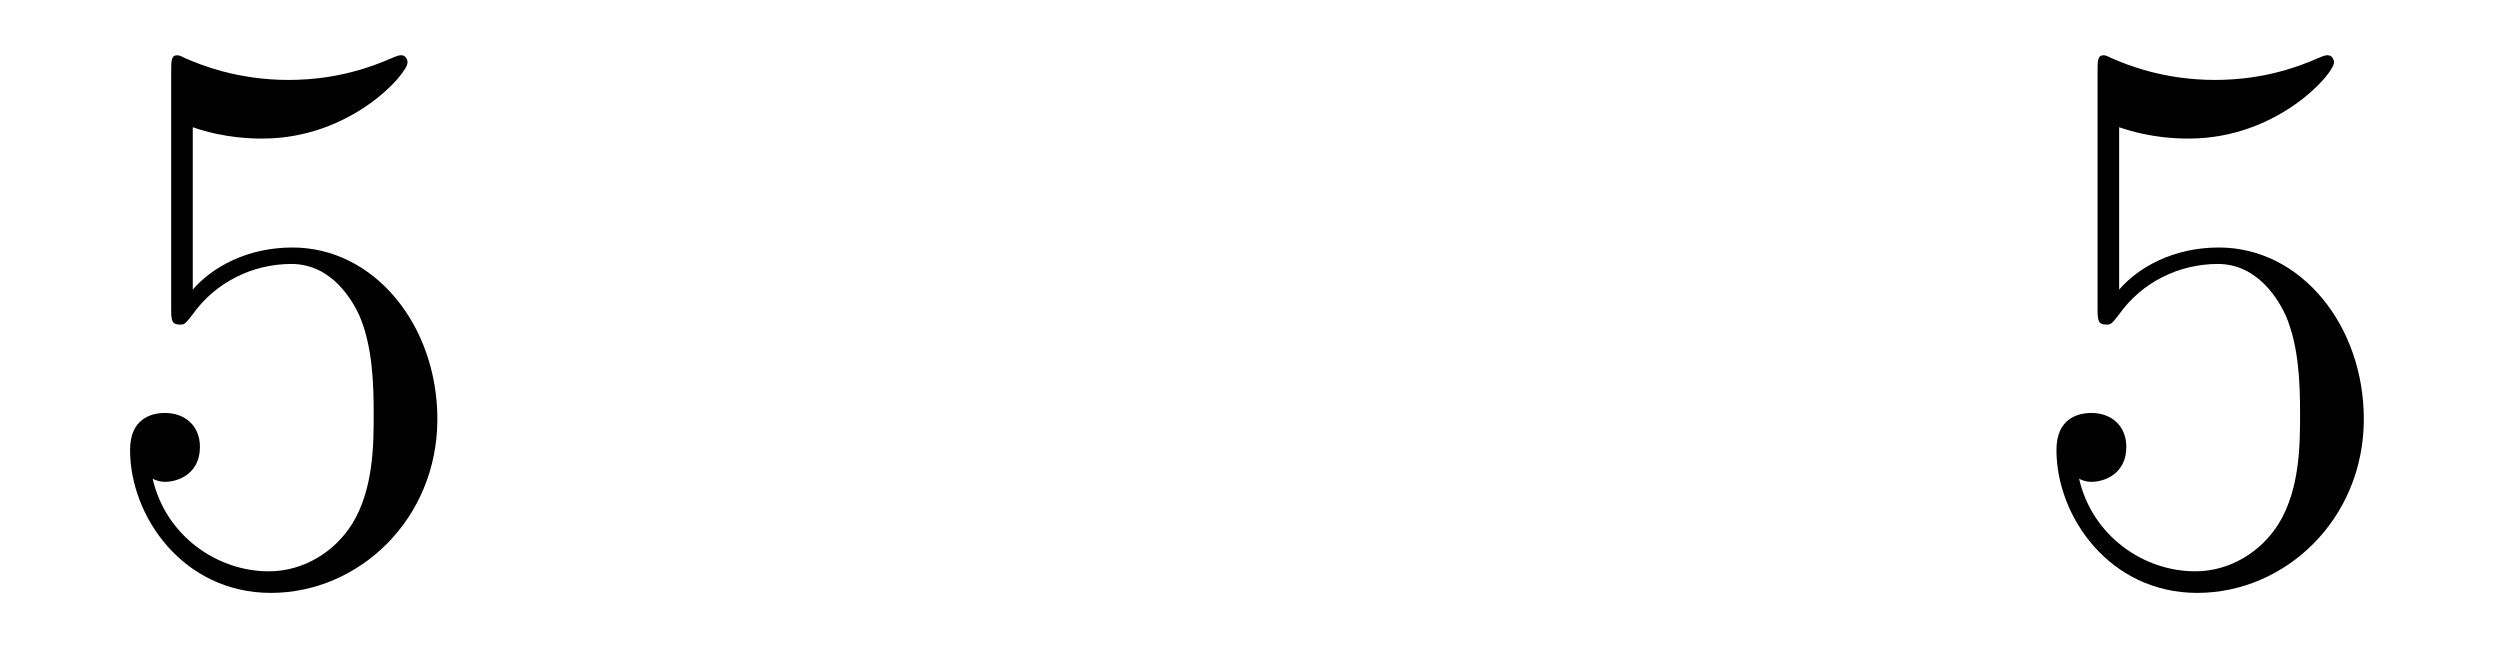 <?xml version='1.0'?>
<!-- This file was generated by dvisvgm 1.9.2 -->
<svg height='10pt' version='1.1' viewBox='0 -10 38 10' width='38pt' xmlns='http://www.w3.org/2000/svg' xmlns:xlink='http://www.w3.org/1999/xlink'>
<g id='page1'>
<g transform='matrix(1 0 0 1 -127 653)'>
<path d='M129.93 -661.066C130.43 -660.894 130.852 -660.894 130.992 -660.894C132.336 -660.894 133.195 -661.879 133.195 -662.051C133.195 -662.098 133.164 -662.16 133.102 -662.16C133.07 -662.16 133.055 -662.16 132.945 -662.113C132.273 -661.816 131.695 -661.785 131.383 -661.785C130.602 -661.785 130.039 -662.019 129.82 -662.113C129.727 -662.16 129.711 -662.16 129.695 -662.16C129.602 -662.16 129.602 -662.082 129.602 -661.895V-658.348C129.602 -658.129 129.602 -658.066 129.742 -658.066C129.805 -658.066 129.82 -658.082 129.93 -658.223C130.273 -658.707 130.836 -658.988 131.43 -658.988C132.055 -658.988 132.367 -658.41 132.461 -658.207C132.664 -657.738 132.68 -657.16 132.68 -656.707S132.68 -655.566 132.352 -655.035C132.086 -654.613 131.617 -654.316 131.086 -654.316C130.305 -654.316 129.523 -654.848 129.32 -655.723C129.383 -655.691 129.445 -655.676 129.508 -655.676C129.711 -655.676 130.039 -655.801 130.039 -656.207C130.039 -656.535 129.805 -656.723 129.508 -656.723C129.289 -656.723 128.977 -656.629 128.977 -656.16C128.977 -655.145 129.789 -653.988 131.117 -653.988C132.461 -653.988 133.648 -655.113 133.648 -656.629C133.648 -658.051 132.695 -659.238 131.445 -659.238C130.758 -659.238 130.227 -658.941 129.93 -658.598V-661.066ZM134.277 -654.238' fill-rule='evenodd'/>
<path d='M159.211 -661.066C159.711 -660.894 160.133 -660.894 160.273 -660.894C161.617 -660.894 162.477 -661.879 162.477 -662.051C162.477 -662.098 162.445 -662.16 162.383 -662.16C162.352 -662.16 162.336 -662.16 162.227 -662.113C161.555 -661.816 160.977 -661.785 160.664 -661.785C159.883 -661.785 159.32 -662.019 159.102 -662.113C159.008 -662.16 158.992 -662.16 158.977 -662.16C158.883 -662.16 158.883 -662.082 158.883 -661.895V-658.348C158.883 -658.129 158.883 -658.066 159.023 -658.066C159.086 -658.066 159.102 -658.082 159.211 -658.223C159.555 -658.707 160.117 -658.988 160.711 -658.988C161.336 -658.988 161.648 -658.41 161.742 -658.207C161.945 -657.738 161.961 -657.16 161.961 -656.707S161.961 -655.566 161.633 -655.035C161.367 -654.613 160.898 -654.316 160.367 -654.316C159.586 -654.316 158.805 -654.848 158.602 -655.723C158.664 -655.691 158.727 -655.676 158.789 -655.676C158.992 -655.676 159.32 -655.801 159.32 -656.207C159.32 -656.535 159.086 -656.723 158.789 -656.723C158.57 -656.723 158.258 -656.629 158.258 -656.16C158.258 -655.145 159.07 -653.988 160.398 -653.988C161.742 -653.988 162.93 -655.113 162.93 -656.629C162.93 -658.051 161.977 -659.238 160.727 -659.238C160.039 -659.238 159.508 -658.941 159.211 -658.598V-661.066ZM163.559 -654.238' fill-rule='evenodd'/>
</g>
</g>
</svg>
